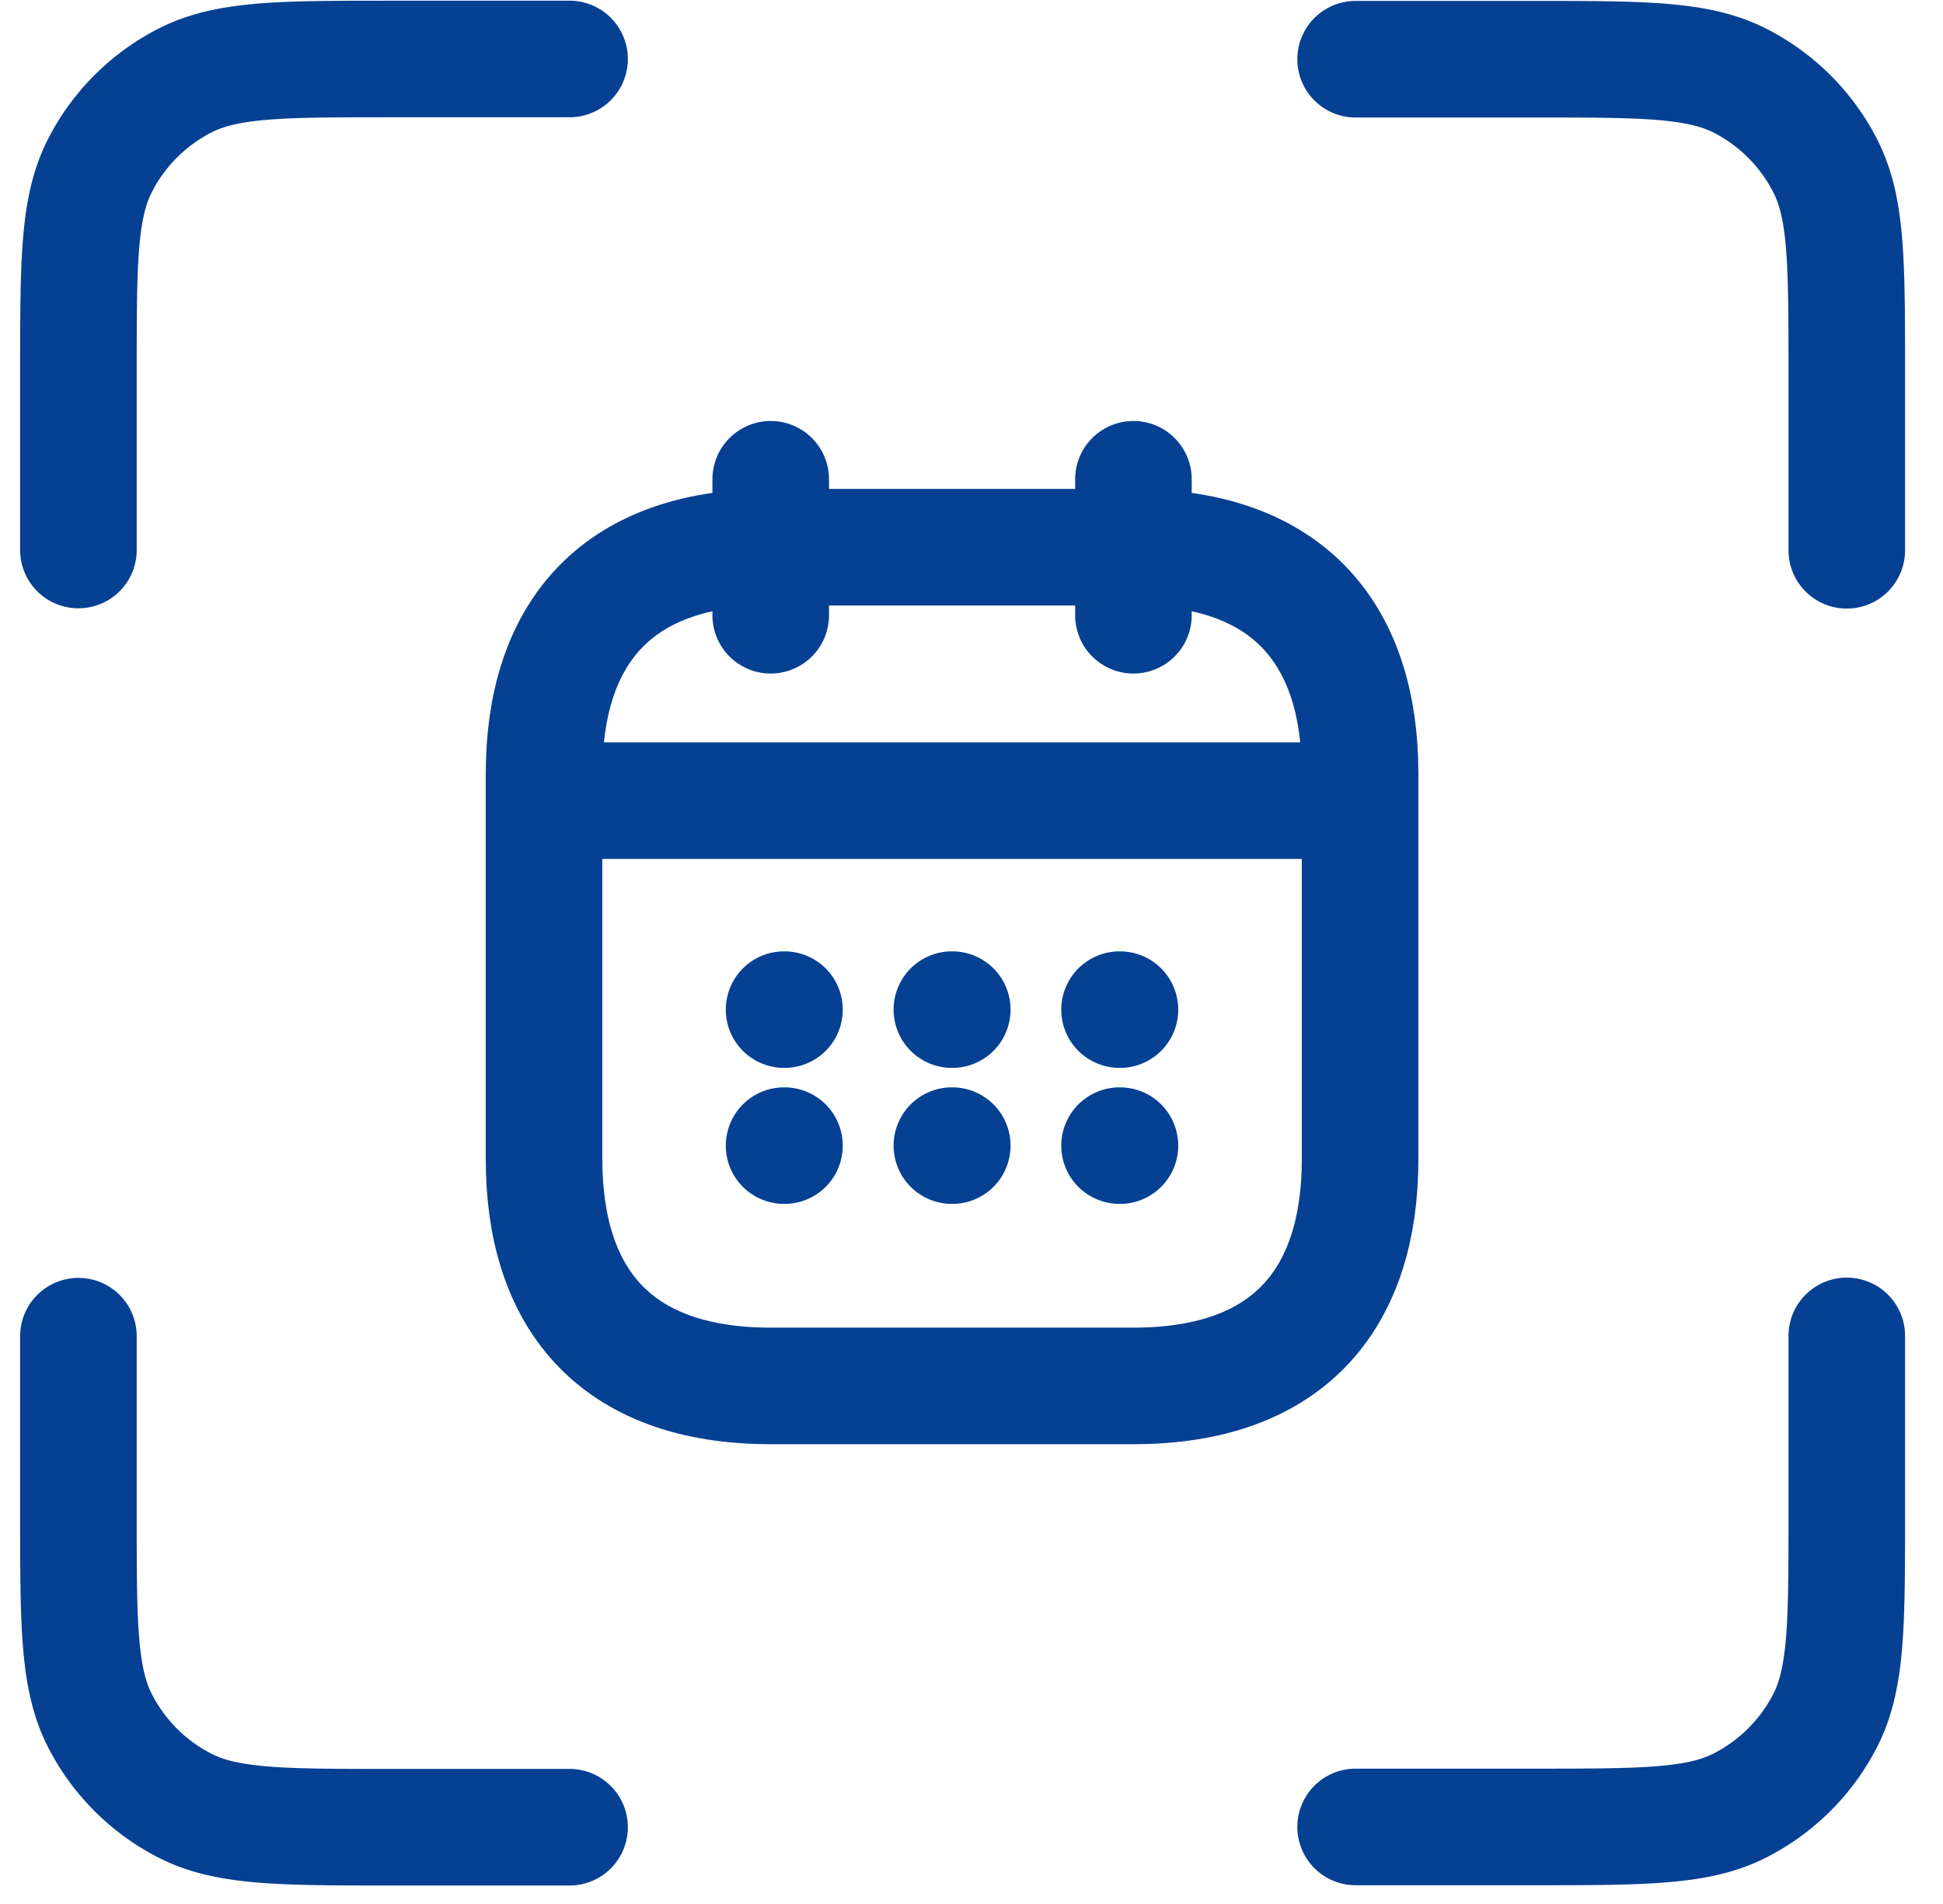 <?xml version="1.0" encoding="UTF-8"?>
<svg xmlns="http://www.w3.org/2000/svg" fill="none" viewBox="0 0 50 49">
  <path fill="#064093" fill-rule="evenodd" d="M10.042.018h4.615a1.5 1.5 0 010 3h-4.552c-1.443 0-2.434 0-3.202.063-.75.061-1.156.173-1.451.323-.668.339-1.21.88-1.548 1.547-.15.296-.262.701-.323 1.451-.062.768-.063 1.76-.063 3.201v4.552a1.5 1.5 0 01-3 0V9.54c0-1.364 0-2.478.073-3.382.076-.935.238-1.777.637-2.564v-.001A6.523 6.523 0 014.095.728C4.883.329 5.726.168 6.66.09 7.564.018 8.678.018 10.042.018zm32.84.08c.935.076 1.777.238 2.564.637h.001a6.523 6.523 0 012.866 2.866v.001c.4.787.562 1.63.638 2.565.073.904.073 2.017.073 3.38v4.615a1.5 1.5 0 01-3 0V9.61c0-1.443-.001-2.433-.063-3.201-.061-.75-.173-1.156-.323-1.45a3.523 3.523 0 00-1.548-1.55c-.296-.149-.702-.26-1.451-.322-.769-.062-1.76-.063-3.202-.063h-4.552a1.5 1.5 0 110-3H39.5c1.364 0 2.477 0 3.382.073zm4.642 32.782a1.5 1.5 0 011.5 1.5v4.614c0 1.364 0 2.477-.073 3.381-.076.936-.239 1.778-.637 2.565a6.524 6.524 0 01-2.867 2.866c-.788.4-1.63.561-2.565.637-.905.074-2.018.074-3.382.074h-4.615a1.5 1.5 0 110-3h4.552c1.442 0 2.433-.001 3.202-.064.75-.06 1.155-.173 1.45-.322a3.53 3.53 0 001.55-1.548c.149-.296.26-.701.322-1.45.062-.77.063-1.76.063-3.202V34.38a1.5 1.5 0 011.5-1.5zm-45.506.007a1.5 1.5 0 011.5 1.5v4.551c0 1.442 0 2.433.063 3.201.061.75.173 1.156.322 1.45.34.669.88 1.21 1.55 1.55.294.149.7.26 1.45.322.768.062 1.76.063 3.202.063h4.552a1.5 1.5 0 110 3h-4.615c-1.364 0-2.478 0-3.382-.073-.935-.076-1.778-.238-2.564-.637h-.001a6.523 6.523 0 01-2.867-2.866v-.001c-.399-.787-.56-1.63-.637-2.565-.073-.904-.073-2.017-.073-3.38v-4.615a1.5 1.5 0 011.5-1.5z" clip-rule="evenodd"></path>
  <path stroke="#064093" stroke-linecap="round" stroke-linejoin="round" stroke-miterlimit="10" stroke-width="3" d="M19.833 12.334v3.5"></path>
  <path stroke="#064093" stroke-linecap="round" stroke-linejoin="round" stroke-miterlimit="10" stroke-width="3" d="M29.167 12.334v3.5"></path>
  <path stroke="#064093" stroke-linecap="round" stroke-linejoin="round" stroke-miterlimit="10" stroke-width="3" d="M14.583 20.605h19.833"></path>
  <path stroke="#064093" stroke-linecap="round" stroke-linejoin="round" stroke-miterlimit="10" stroke-width="3" d="M35 19.917v9.916c0 3.5-1.75 5.834-5.833 5.834h-9.334c-4.083 0-5.833-2.334-5.833-5.834v-9.916c0-3.5 1.75-5.834 5.833-5.834h9.334c4.083 0 5.833 2.334 5.833 5.834z"></path>
  <path stroke="#064093" stroke-linecap="round" stroke-linejoin="round" stroke-width="3" d="M28.81 25.983h.01"></path>
  <path stroke="#064093" stroke-linecap="round" stroke-linejoin="round" stroke-width="3" d="M28.81 29.483h.01"></path>
  <path stroke="#064093" stroke-linecap="round" stroke-linejoin="round" stroke-width="3" d="M24.495 25.983h.01"></path>
  <path stroke="#064093" stroke-linecap="round" stroke-linejoin="round" stroke-width="3" d="M24.495 29.483h.01"></path>
  <path stroke="#064093" stroke-linecap="round" stroke-linejoin="round" stroke-width="3" d="M20.177 25.983h.01"></path>
  <path stroke="#064093" stroke-linecap="round" stroke-linejoin="round" stroke-width="3" d="M20.177 29.483h.01"></path>
</svg>
